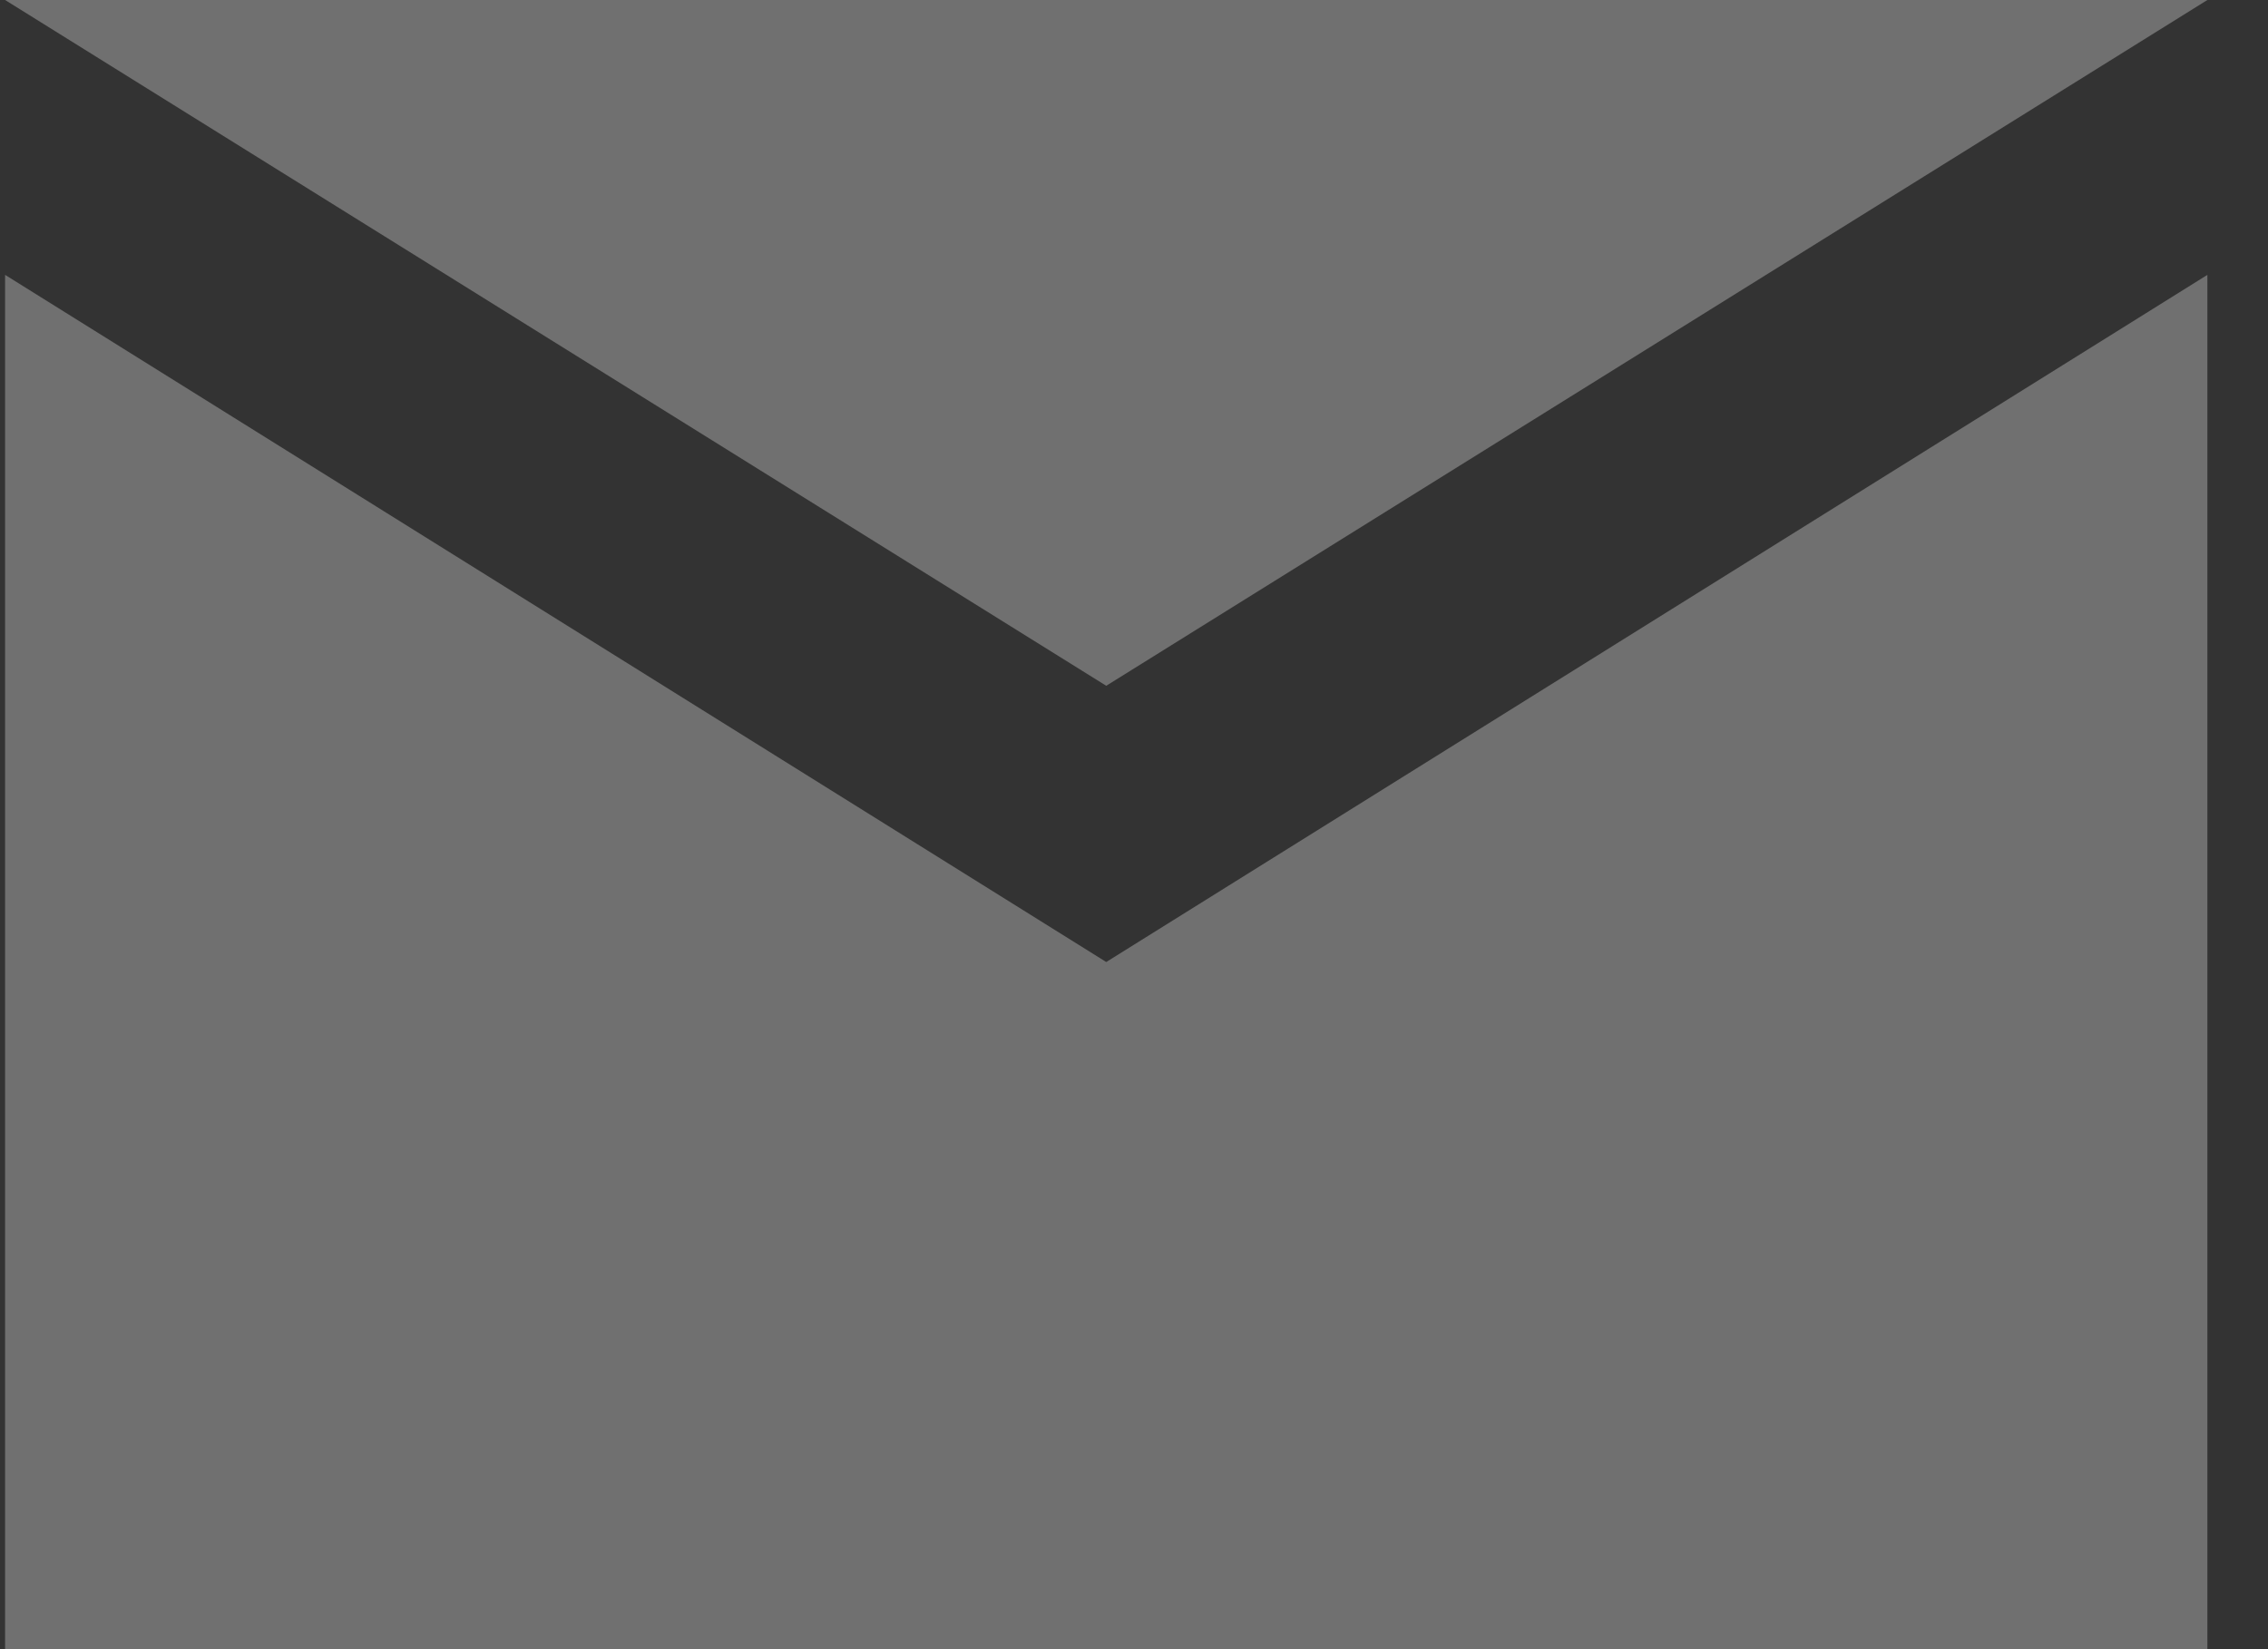 <svg width="33" height="24" viewBox="0 0 33 24" fill="none" xmlns="http://www.w3.org/2000/svg">
<rect x="0" y="0" width="33" height="24" fill="#333333" stroke="none"/>
<path opacity="0.3" d="M32.118 4L16.096 14L0.074 4V24H32.118V4ZM32.118 0H0.074L16.096 9.98L32.118 0Z" fill="white"/>
</svg>
